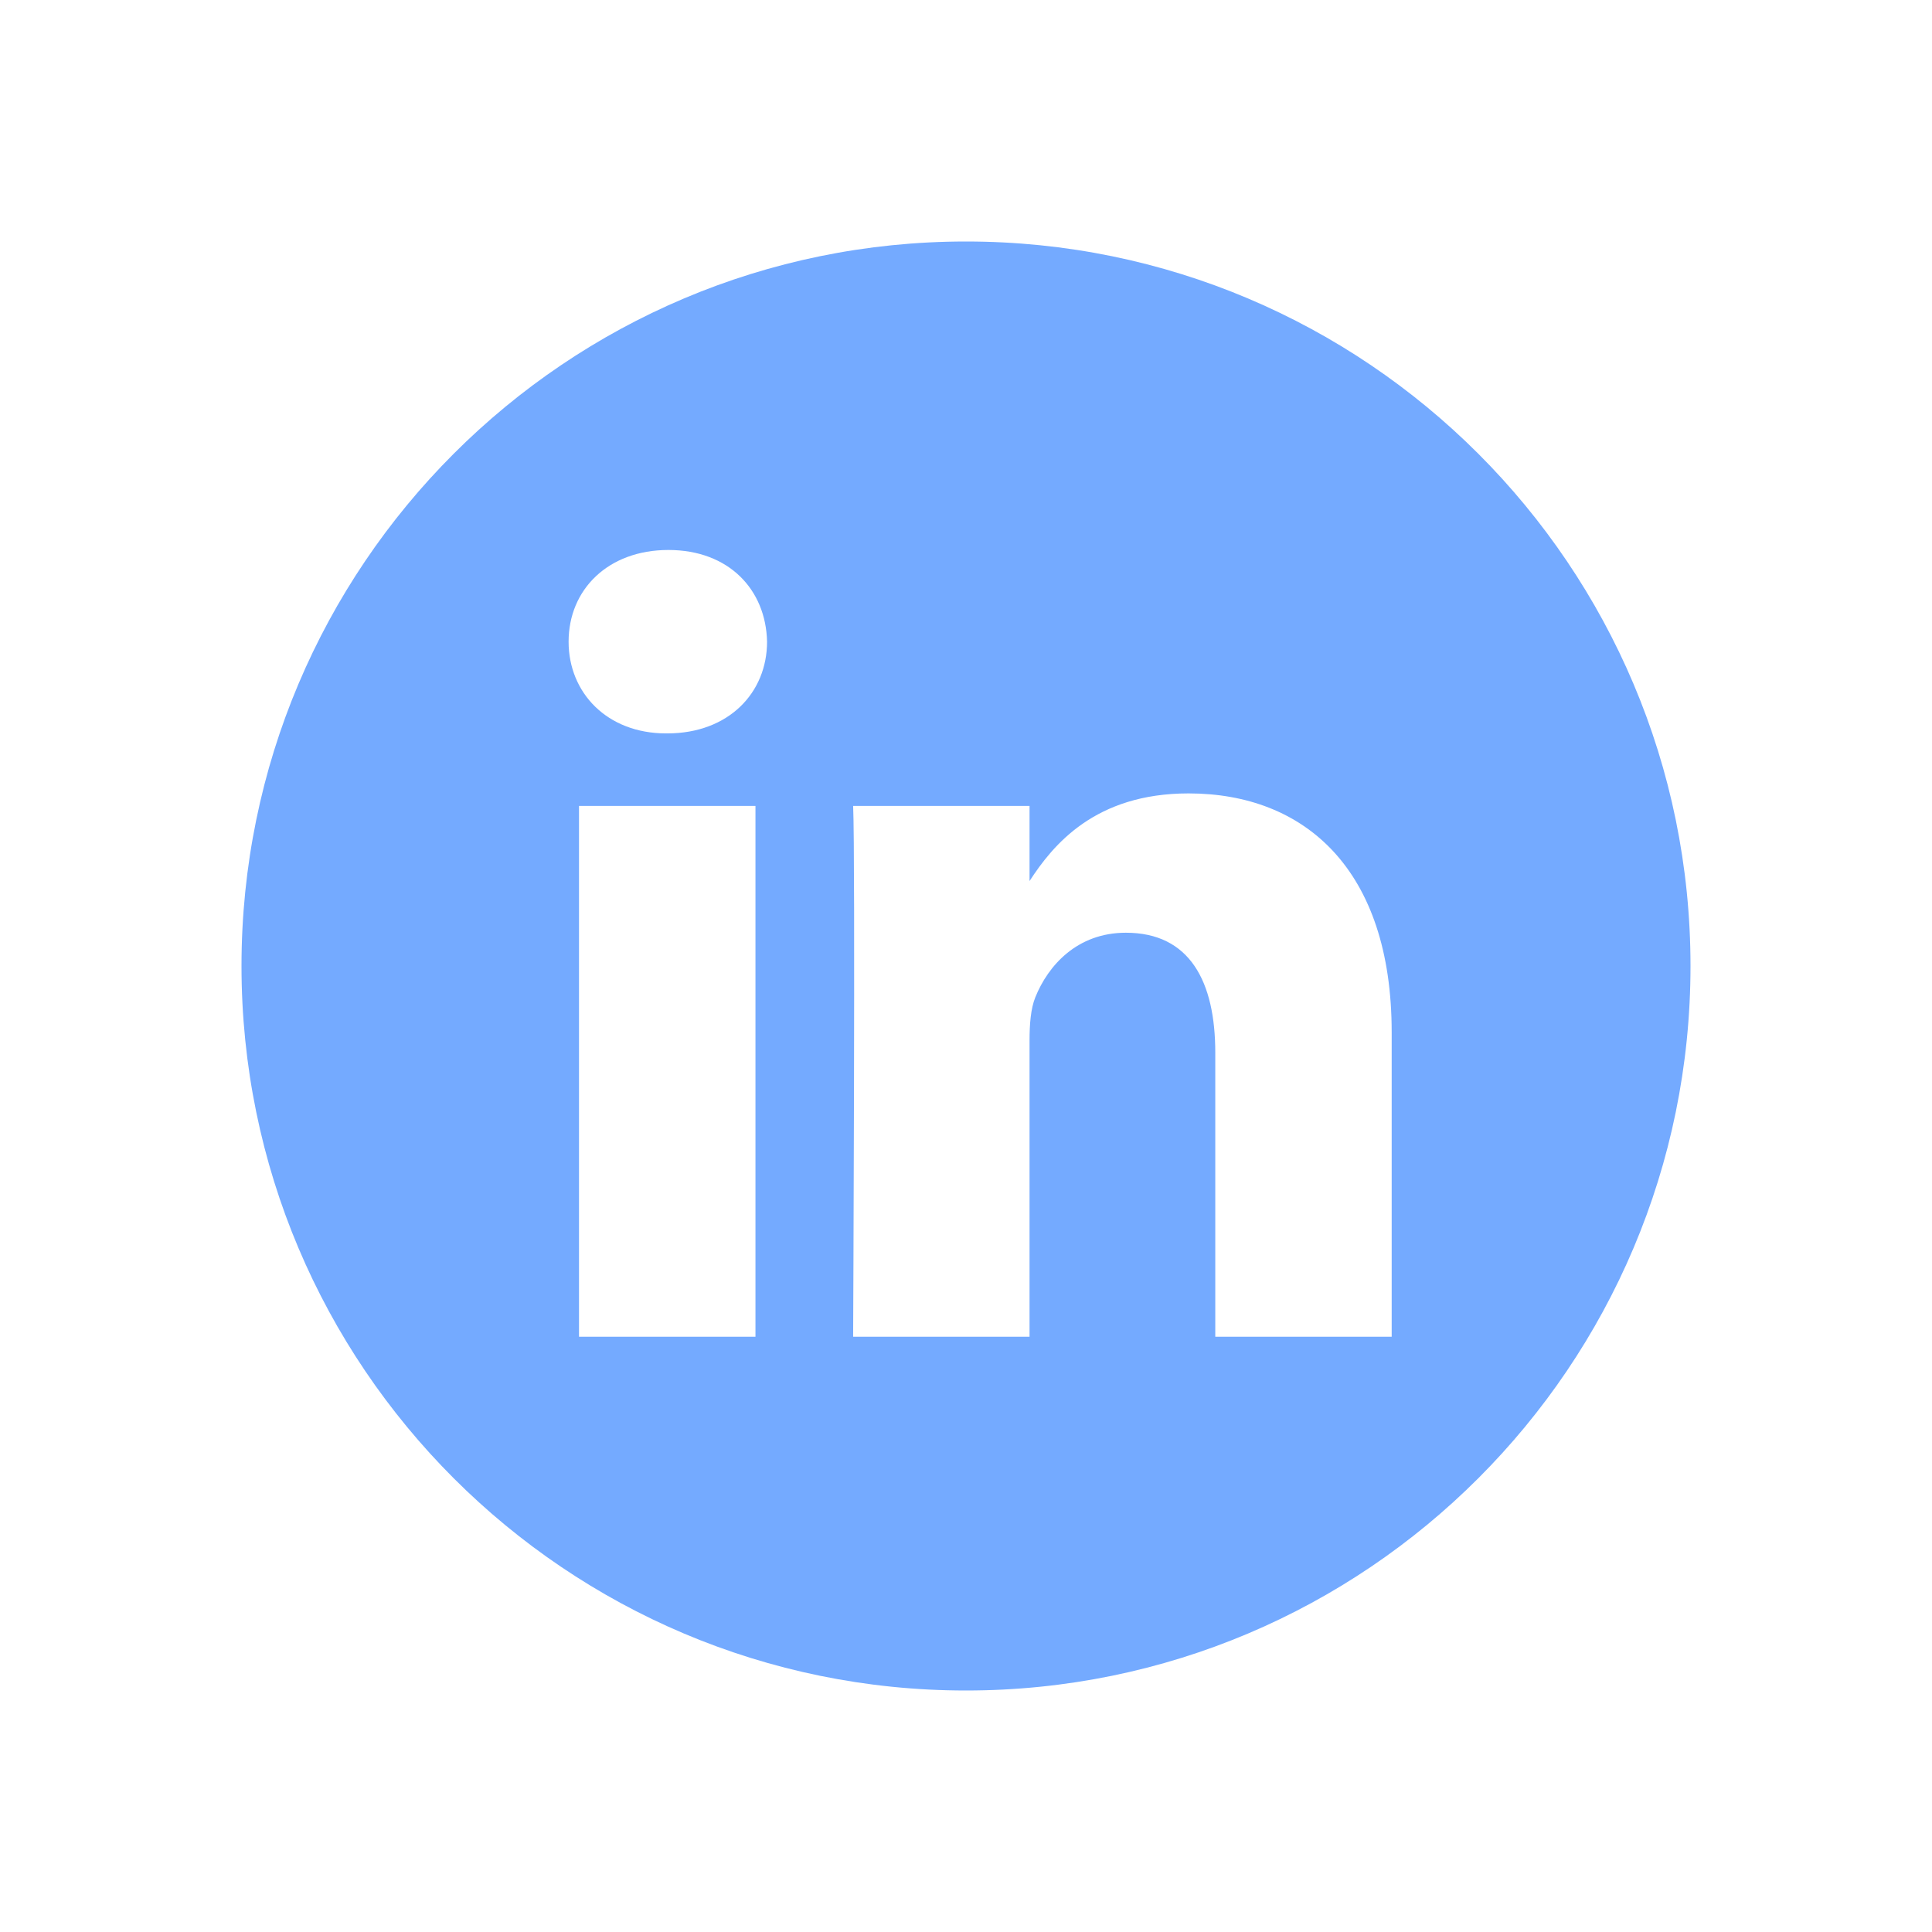 <svg width="36" height="36" viewBox="0 0 36 36" fill="none" xmlns="http://www.w3.org/2000/svg">
<path d="M18 4.5C10.545 4.5 4.5 10.545 4.5 18C4.5 25.455 10.545 31.5 18 31.5C25.455 31.5 31.5 25.455 31.5 18C31.5 10.545 25.455 4.5 18 4.5ZM14.077 24.908H10.789V15.017H14.077V24.908ZM12.433 13.666H12.412C11.309 13.666 10.595 12.906 10.595 11.957C10.595 10.986 11.33 10.248 12.455 10.248C13.58 10.248 14.272 10.986 14.293 11.957C14.293 12.906 13.58 13.666 12.433 13.666ZM25.932 24.908H22.645V19.616C22.645 18.287 22.169 17.38 20.979 17.38C20.071 17.38 19.53 17.991 19.292 18.582C19.206 18.793 19.184 19.089 19.184 19.384V24.908H15.897C15.897 24.908 15.94 15.945 15.897 15.017H19.184V16.417C19.621 15.743 20.403 14.784 22.147 14.784C24.31 14.784 25.932 16.198 25.932 19.236V24.908Z" fill="#74AAFF"/>
</svg>
